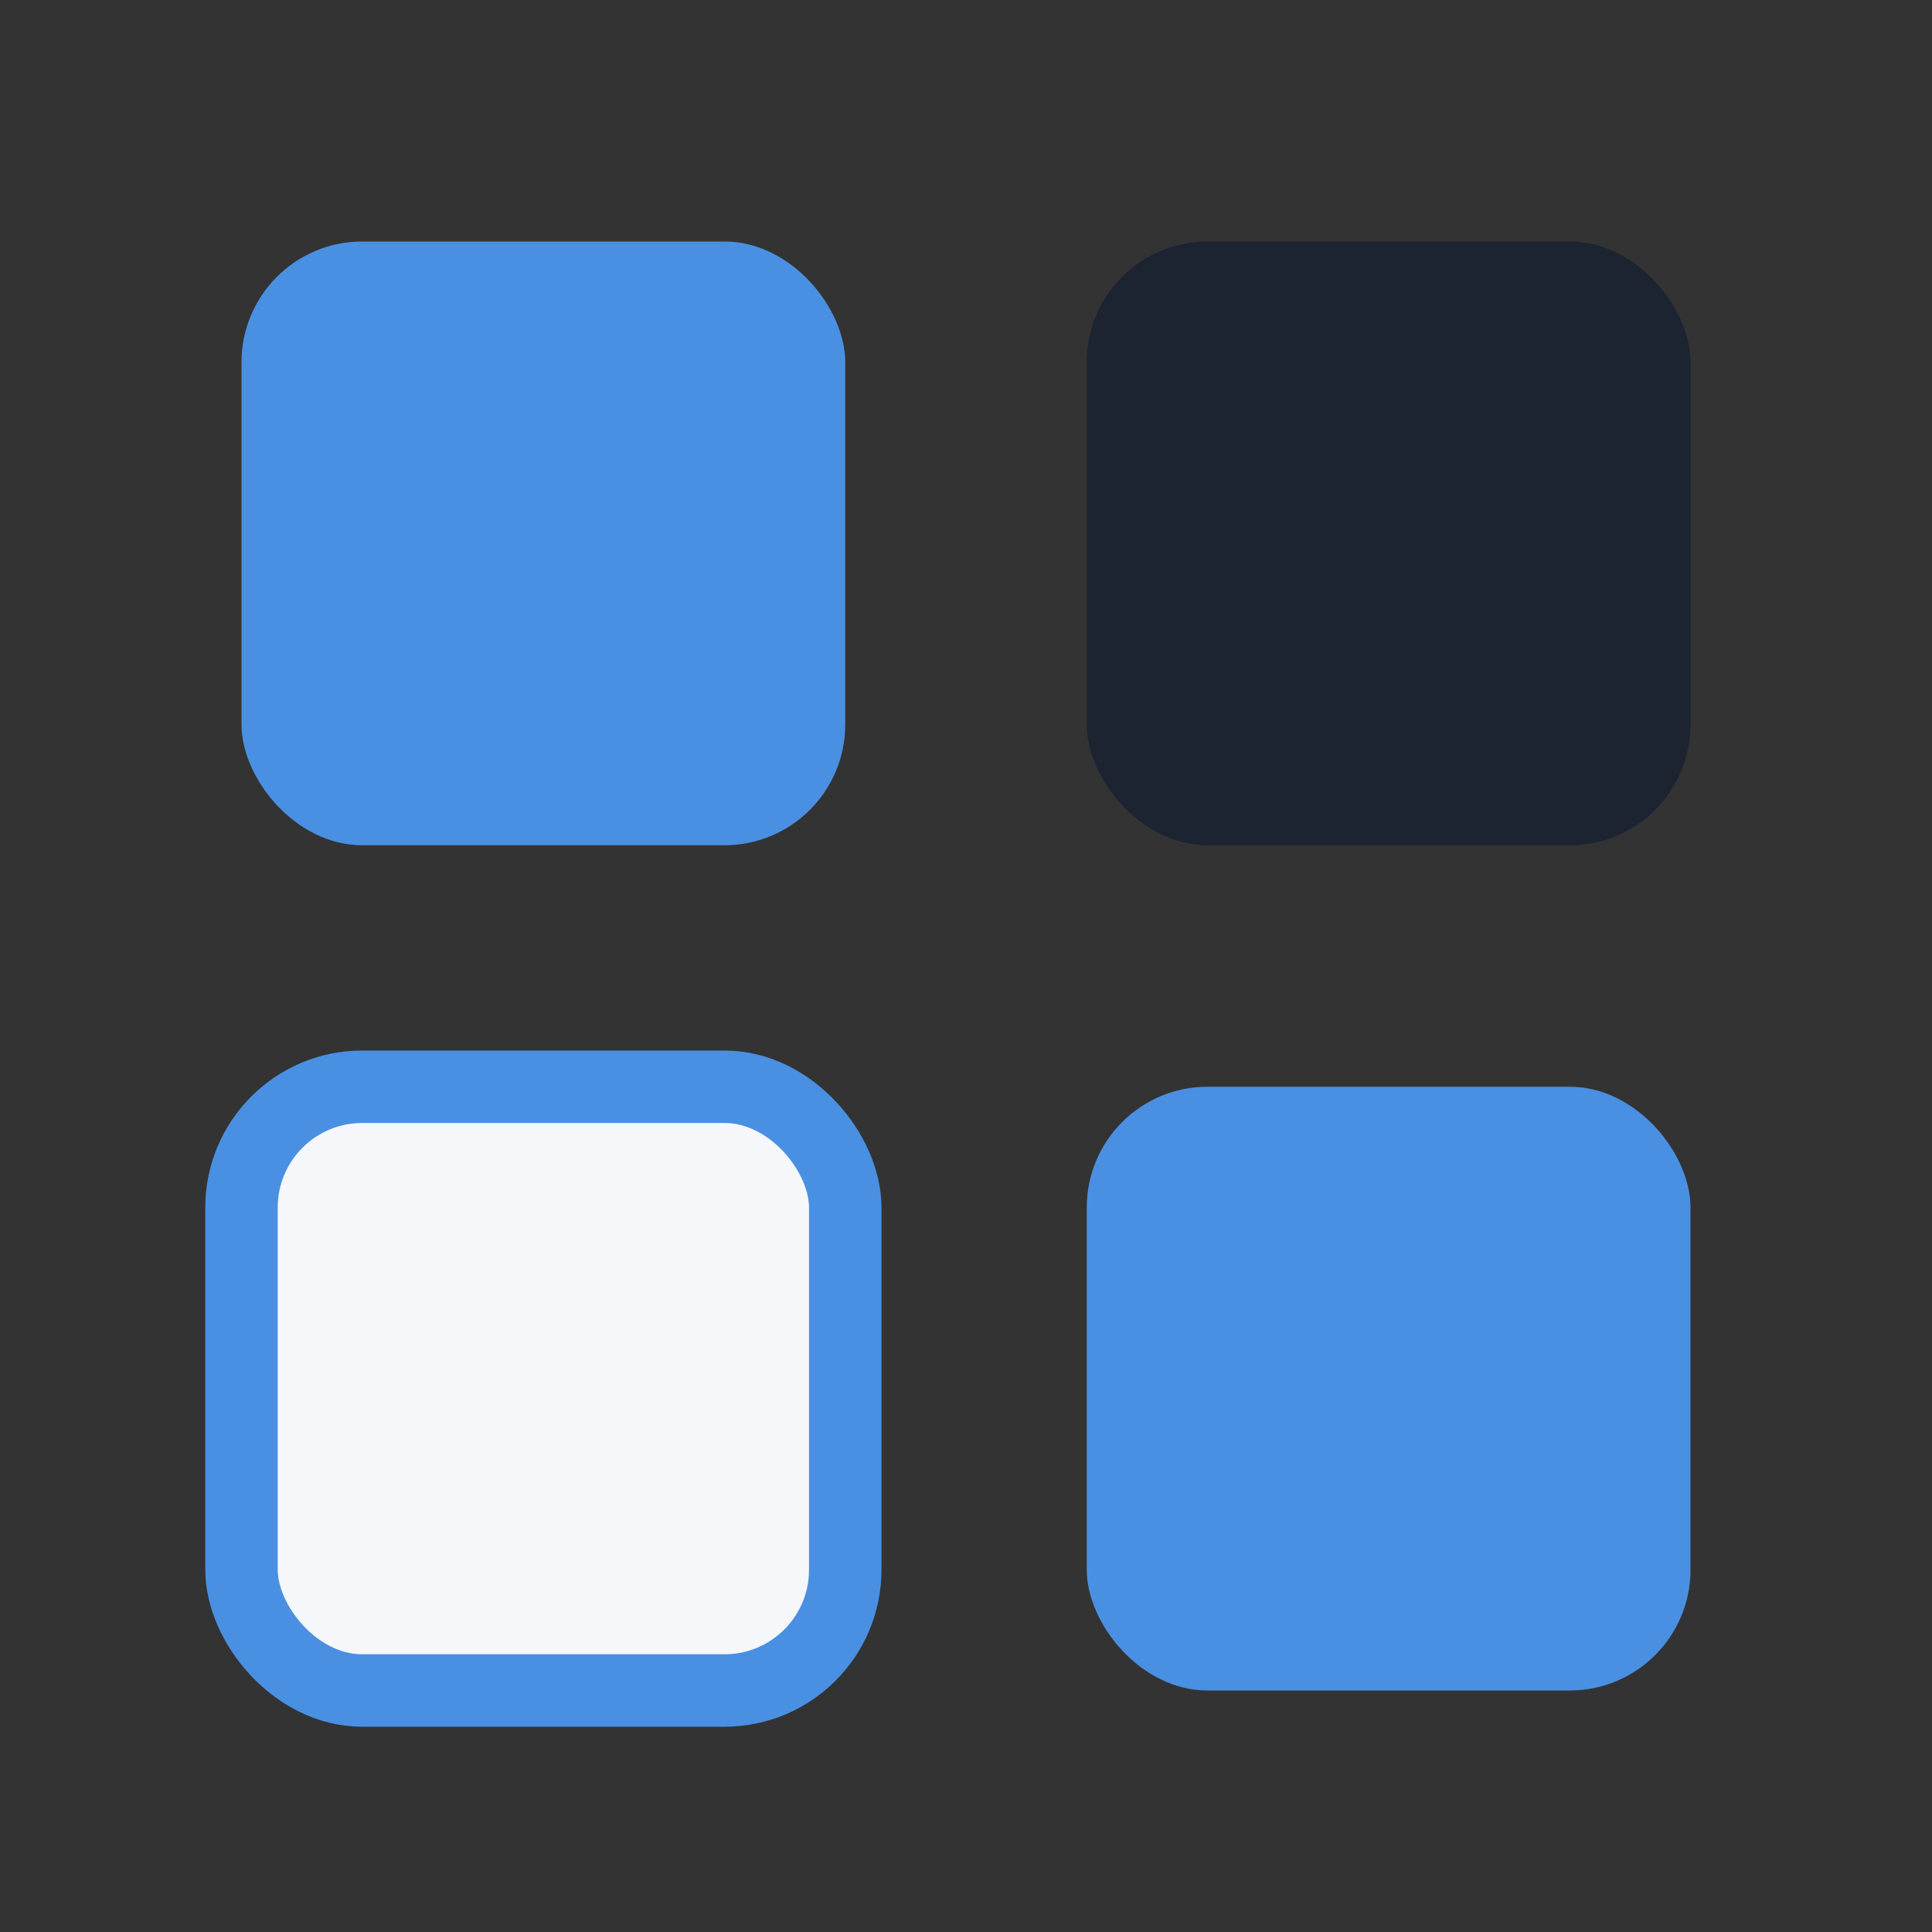 <?xml version="1.0" encoding="UTF-8"?>
<svg xmlns="http://www.w3.org/2000/svg" width="32" height="32" viewBox="0 0 32 32"><rect x="0" y="0" width="32" height="32" fill="#333333" stroke="none"/><rect x="4" y="4" width="10" height="10" rx="2" fill="#4A90E2"/><rect x="18" y="4" width="10" height="10" rx="2" fill="#1C2331"/><rect x="4" y="18" width="10" height="10" rx="2" fill="#F5F7FA" stroke="#4A90E2" stroke-width="1.2"/><rect x="18" y="18" width="10" height="10" rx="2" fill="#4A90E2"/></svg>
